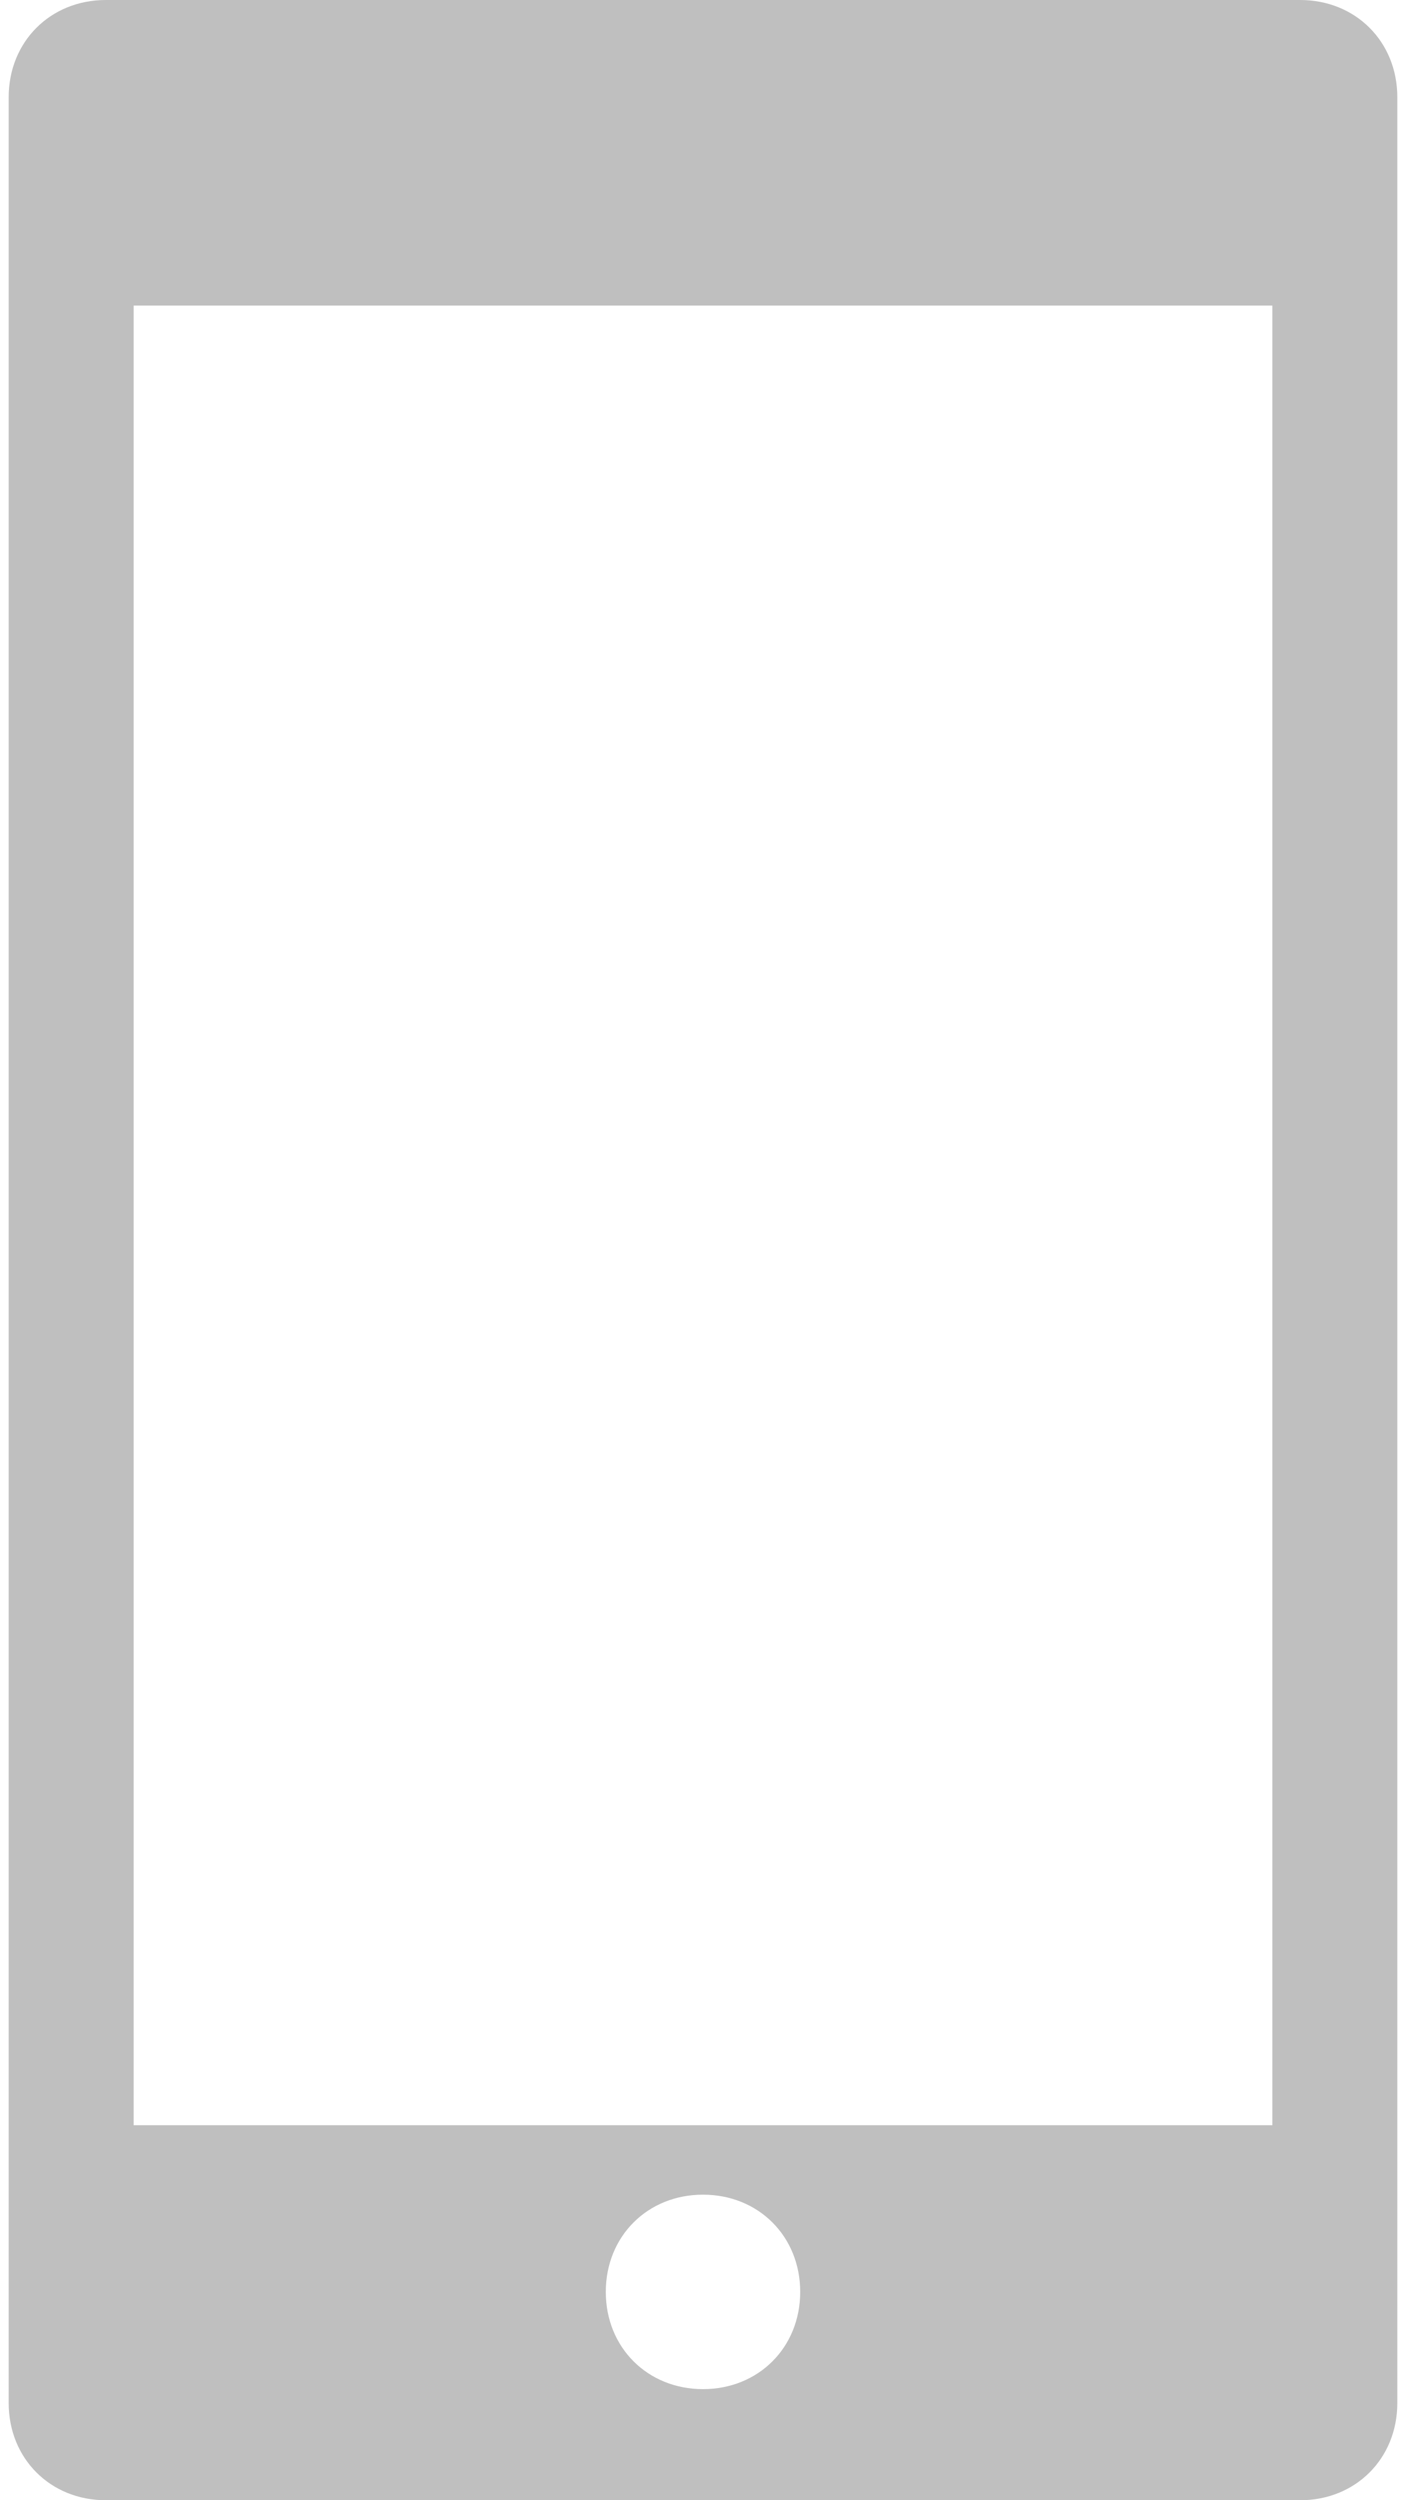 <?xml version="1.0" encoding="utf-8"?>
<!-- Generator: Adobe Illustrator 19.2.0, SVG Export Plug-In . SVG Version: 6.00 Build 0)  -->
<svg version="1.1" id="Capa_1" xmlns="http://www.w3.org/2000/svg" xmlns:xlink="http://www.w3.org/1999/xlink" x="0px" y="0px"
	 width="9px" height="16px" viewBox="0 0 10 18" style="enable-background:new 0 0 10 18;" xml:space="preserve">
<style type="text/css">
	.st0{fill:#bfbfbf;}
</style>
<path class="st0" d="M9.3,0H0.7C0.3,0,0,0.3,0,0.7v16.6C0,17.7,0.3,18,0.7,18h8.6c0.4,0,0.7-0.3,0.7-0.7V0.7C10,0.3,9.7,0,9.3,0z
	 M4.3,16.5c0-0.4,0.3-0.7,0.7-0.7c0.4,0,0.7,0.3,0.7,0.7c0,0.4-0.3,0.7-0.7,0.7S4.3,16.9,4.3,16.5z M0.9,15.3V2.2h8.2v13.1H0.9z"/>
</svg>
